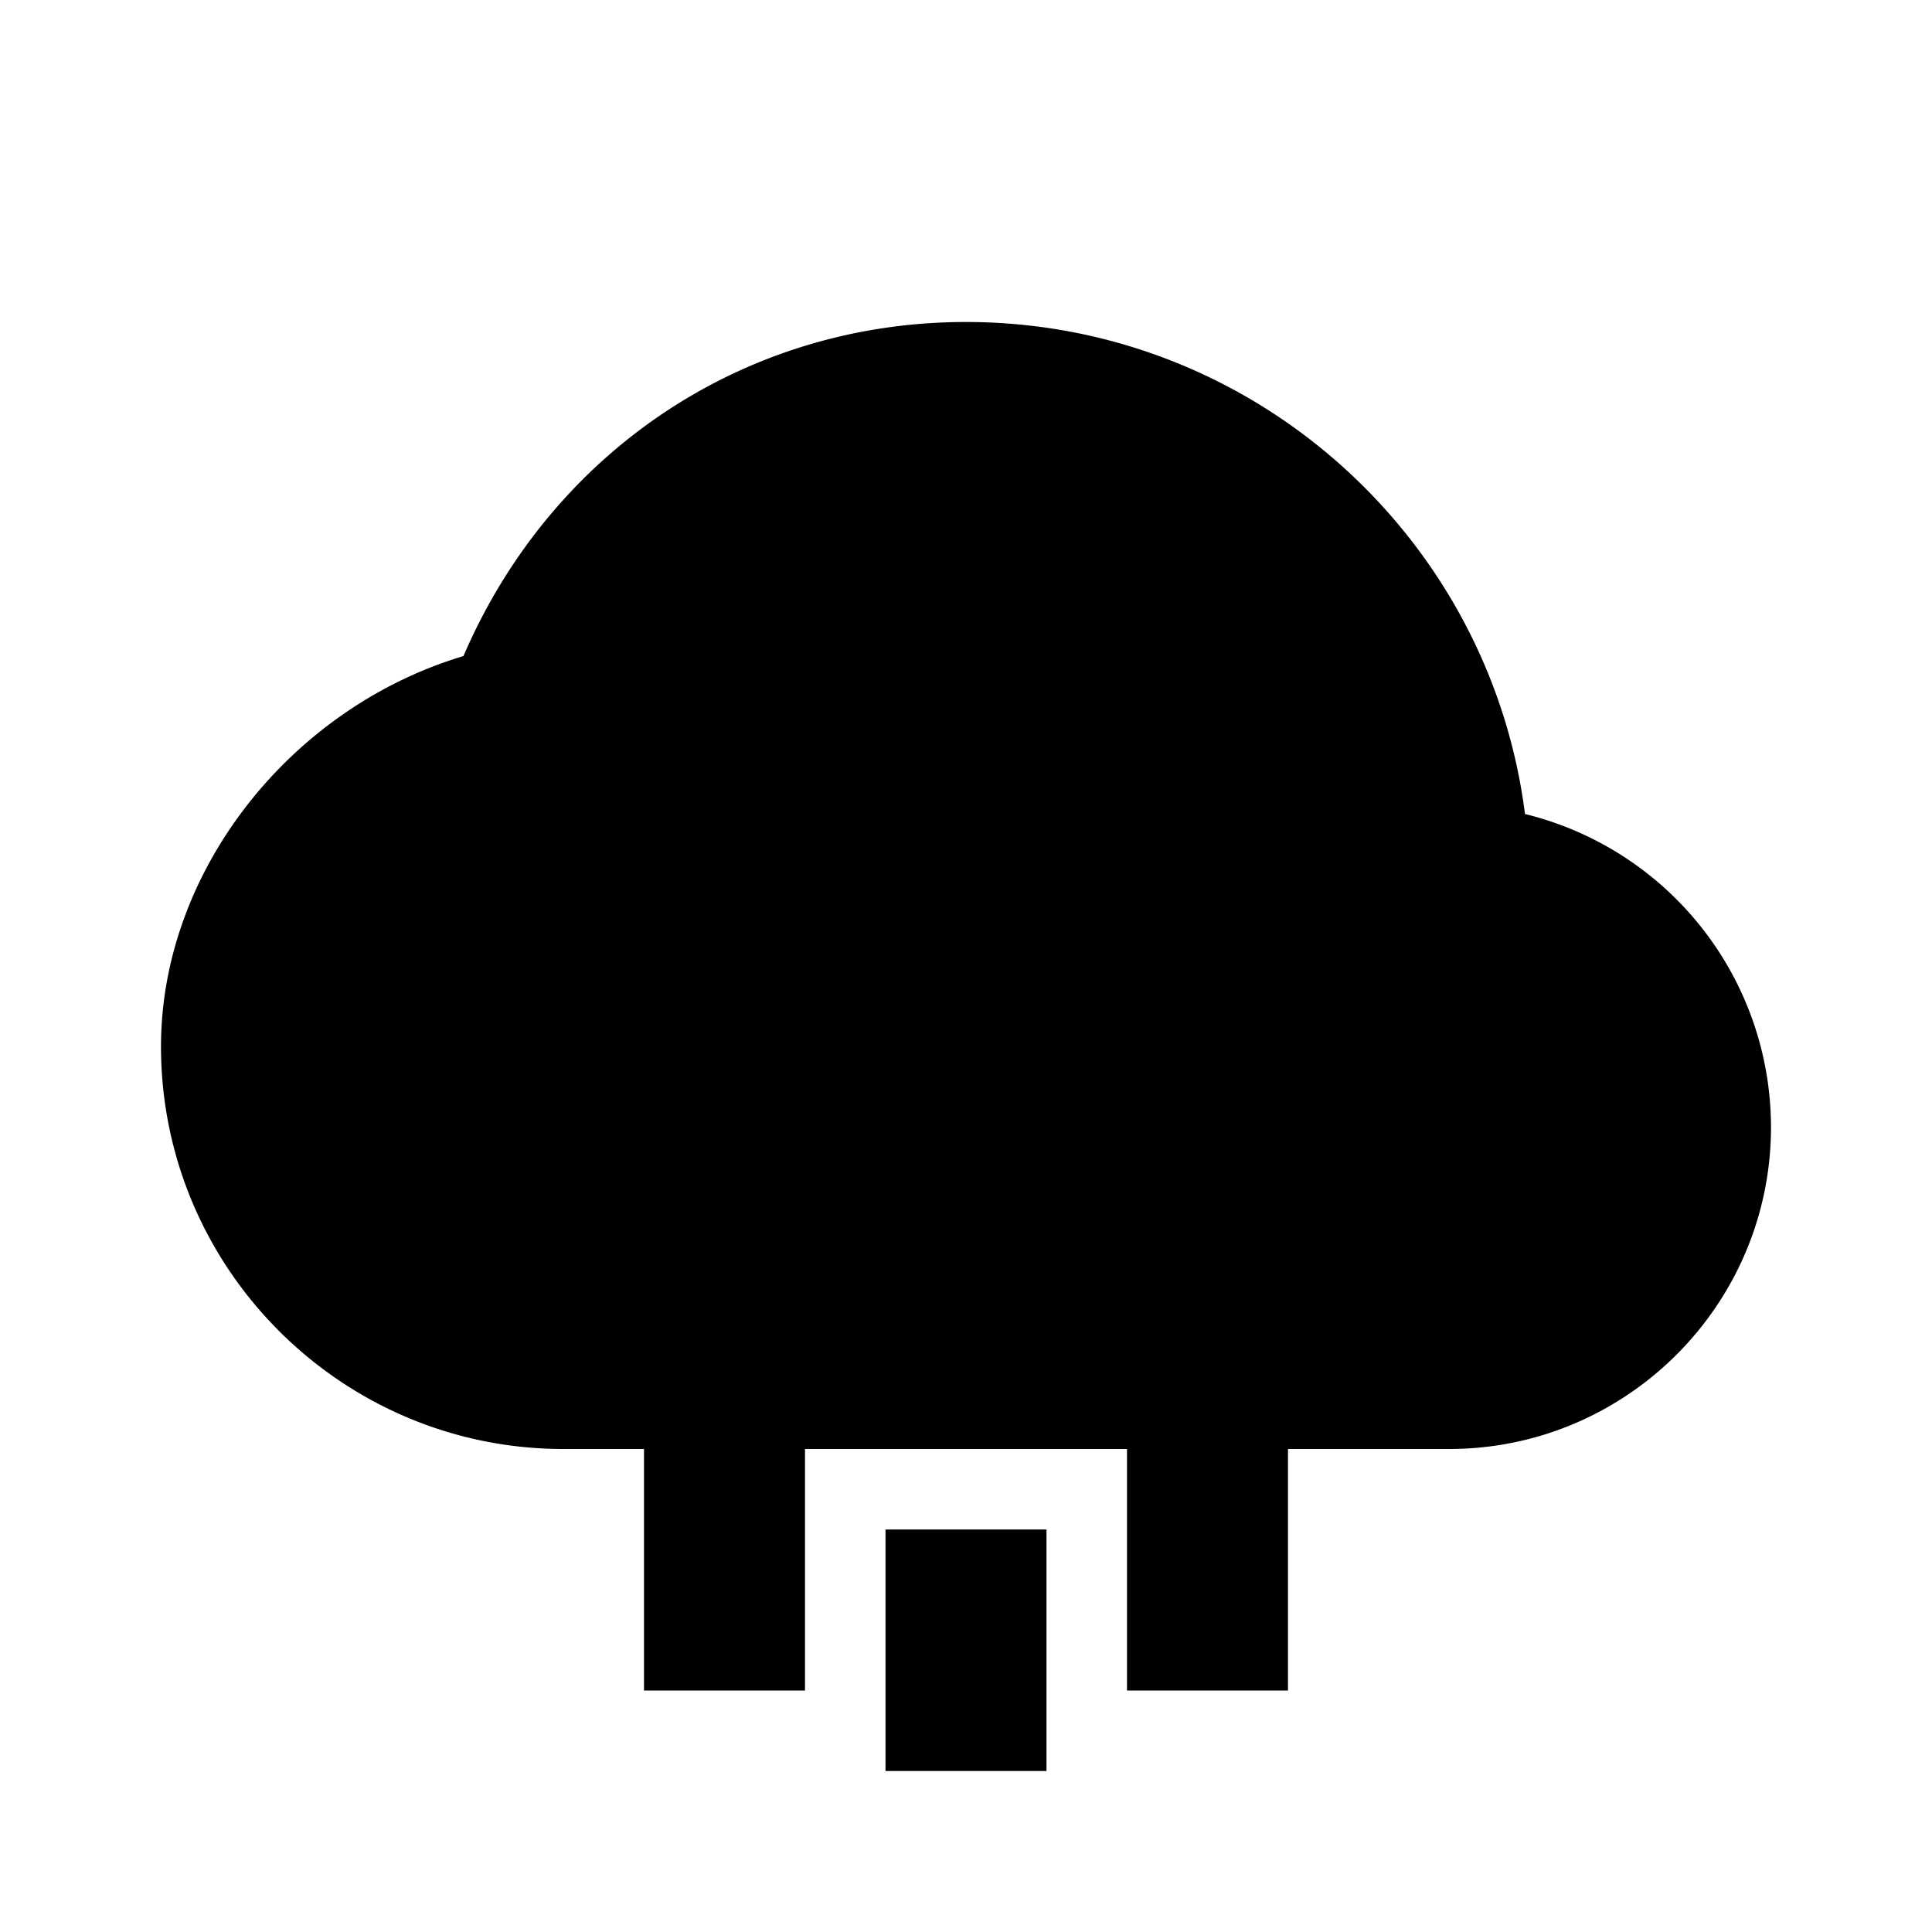 <svg xmlns="http://www.w3.org/2000/svg" width="24" height="24"><path d="M18.944 10.112C18.507 6.67 15.56 4 12 4 9.244 4 6.85 5.611 5.757 8.15 3.609 8.792 2 10.82 2 13c0 2.757 2.243 5 5 5h1v3h2v-3h4v3h2v-3h2c2.206 0 4-1.794 4-4a4.01 4.01 0 0 0-3.056-3.888z"/><path d="M11 19h2v3h-2z"/></svg>